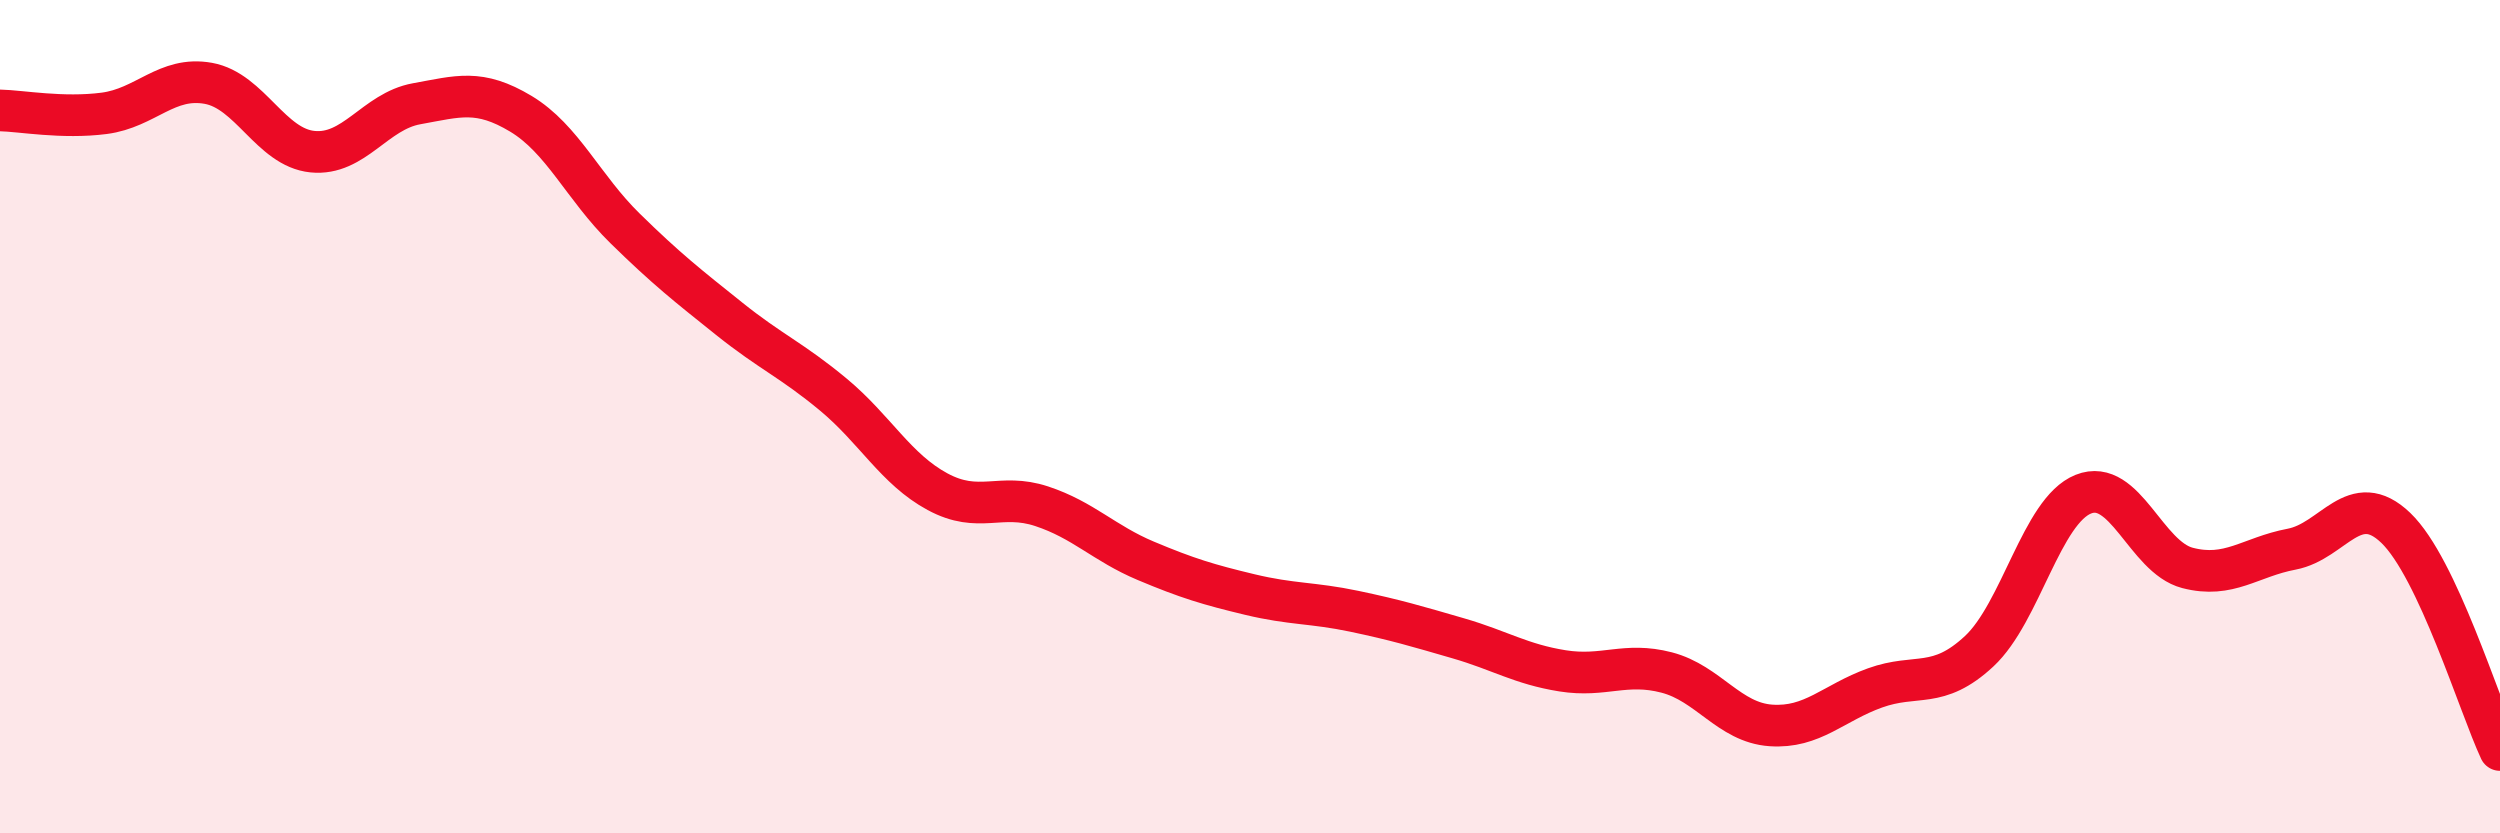 
    <svg width="60" height="20" viewBox="0 0 60 20" xmlns="http://www.w3.org/2000/svg">
      <path
        d="M 0,2.65 C 0.5,2.66 1.5,2.85 2.5,2.72 C 3.5,2.59 4,1.82 5,2 C 6,2.18 6.5,3.54 7.5,3.64 C 8.5,3.74 9,2.67 10,2.49 C 11,2.31 11.5,2.13 12.5,2.73 C 13.5,3.33 14,4.5 15,5.48 C 16,6.46 16.5,6.85 17.5,7.65 C 18.5,8.45 19,8.64 20,9.47 C 21,10.3 21.5,11.26 22.5,11.8 C 23.5,12.34 24,11.82 25,12.15 C 26,12.48 26.5,13.04 27.5,13.46 C 28.5,13.88 29,14.03 30,14.27 C 31,14.51 31.5,14.46 32.5,14.67 C 33.5,14.88 34,15.03 35,15.32 C 36,15.61 36.5,15.94 37.5,16.1 C 38.5,16.26 39,15.88 40,16.14 C 41,16.4 41.5,17.34 42.5,17.41 C 43.5,17.48 44,16.87 45,16.51 C 46,16.15 46.5,16.56 47.5,15.63 C 48.5,14.7 49,12.26 50,11.86 C 51,11.46 51.5,13.37 52.5,13.63 C 53.5,13.89 54,13.37 55,13.18 C 56,12.99 56.5,11.71 57.5,12.67 C 58.5,13.63 59.5,16.93 60,18L60 20L0 20Z"
        fill="#EB0A25"
        opacity="0.1"
        stroke-linecap="round"
        stroke-linejoin="round"
      />
      <path
        d="M 0,2.65 C 0.5,2.66 1.5,2.85 2.5,2.72 C 3.5,2.59 4,1.82 5,2 C 6,2.18 6.5,3.54 7.5,3.64 C 8.5,3.74 9,2.67 10,2.49 C 11,2.31 11.5,2.13 12.5,2.73 C 13.5,3.33 14,4.5 15,5.48 C 16,6.46 16.5,6.85 17.5,7.65 C 18.5,8.45 19,8.64 20,9.47 C 21,10.3 21.5,11.26 22.5,11.8 C 23.5,12.34 24,11.82 25,12.15 C 26,12.48 26.5,13.04 27.5,13.46 C 28.5,13.88 29,14.03 30,14.27 C 31,14.51 31.5,14.46 32.5,14.67 C 33.5,14.88 34,15.03 35,15.32 C 36,15.61 36.5,15.94 37.5,16.1 C 38.5,16.26 39,15.88 40,16.14 C 41,16.4 41.5,17.34 42.5,17.41 C 43.5,17.48 44,16.87 45,16.51 C 46,16.15 46.5,16.56 47.5,15.63 C 48.5,14.7 49,12.26 50,11.86 C 51,11.46 51.5,13.37 52.5,13.63 C 53.5,13.89 54,13.37 55,13.18 C 56,12.99 56.5,11.71 57.5,12.67 C 58.5,13.63 59.5,16.93 60,18"
        stroke="#EB0A25"
        stroke-width="1"
        fill="none"
        stroke-linecap="round"
        stroke-linejoin="round"
      />
    </svg>
  